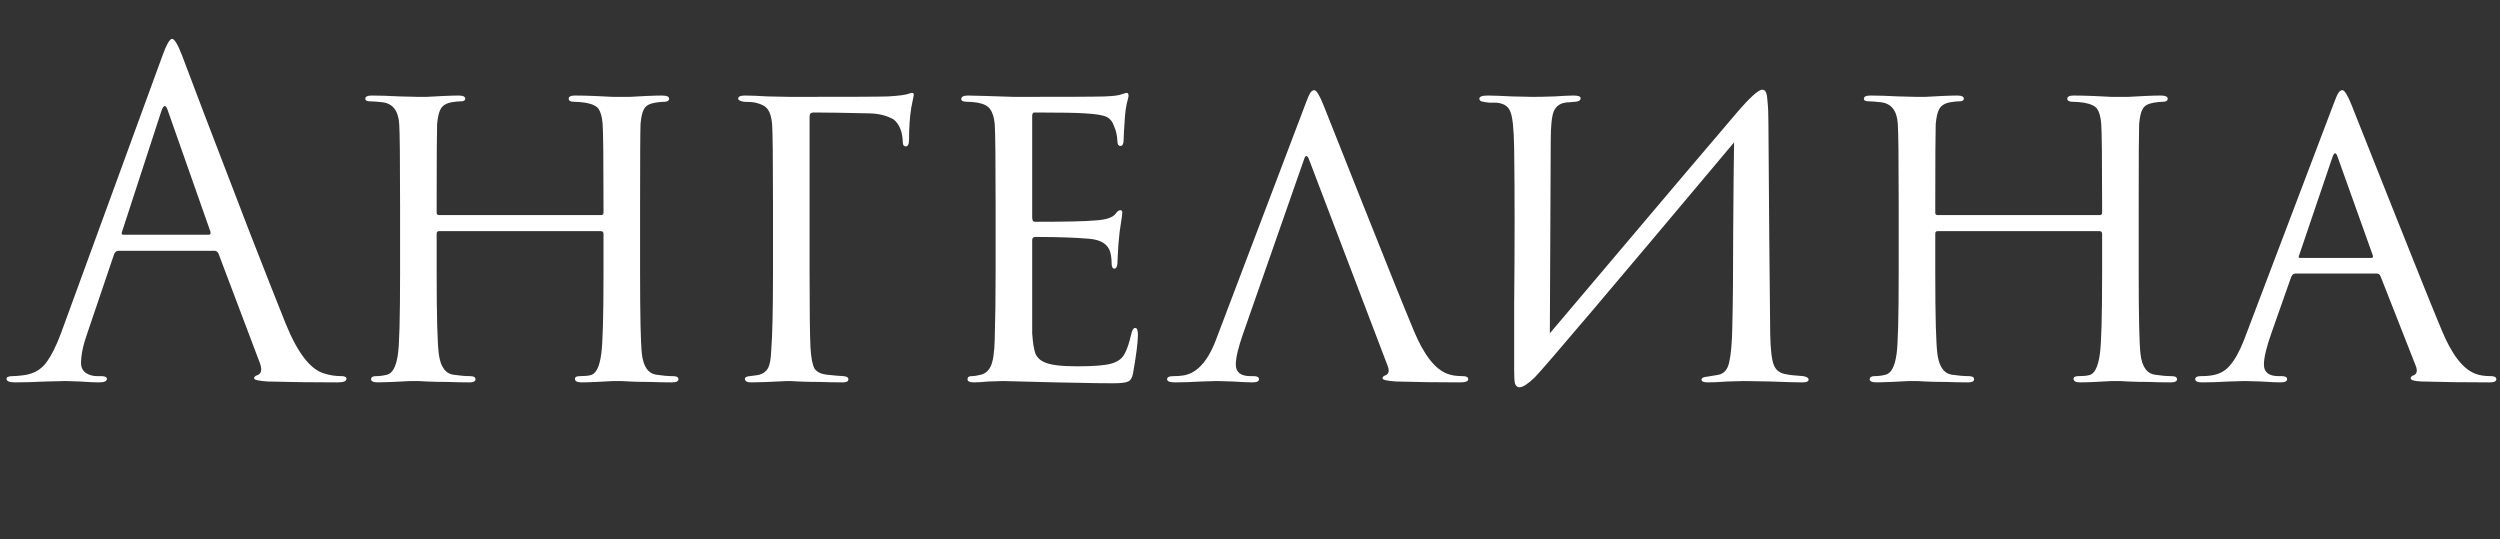 <?xml version="1.0" encoding="UTF-8"?> <svg xmlns="http://www.w3.org/2000/svg" width="269" height="58" viewBox="0 0 269 58" fill="none"><rect x="0" y="0" width="269" height="58" fill="#333333" stroke="none"/><path d="M23.072 26.984H12.752C12.528 26.984 12.368 27.112 12.272 27.368L9.392 35.864C8.944 37.112 8.72 38.184 8.72 39.08C8.72 39.528 8.896 39.88 9.248 40.136C9.6 40.36 10 40.472 10.448 40.472H10.88C11.296 40.472 11.504 40.568 11.504 40.76C11.504 41.016 11.216 41.144 10.64 41.144C10.192 41.144 9.504 41.112 8.576 41.048C7.68 41.016 7.168 41 7.04 41C7.008 41 6.32 41.016 4.976 41.048C3.632 41.112 2.512 41.144 1.616 41.144C1.008 41.144 0.704 41.016 0.704 40.76C0.704 40.568 0.928 40.472 1.376 40.472C1.632 40.472 2.016 40.44 2.528 40.376C3.552 40.248 4.352 39.816 4.928 39.08C5.504 38.312 6.048 37.24 6.56 35.864L17.456 6.056C17.904 4.808 18.256 4.184 18.512 4.184C18.768 4.184 19.12 4.76 19.568 5.912C19.696 6.232 20.496 8.344 21.968 12.248C23.472 16.152 25.088 20.36 26.816 24.872C28.576 29.384 29.888 32.712 30.752 34.856C32.032 37.992 33.408 39.768 34.88 40.184C35.456 40.376 36.08 40.472 36.752 40.472C37.104 40.472 37.28 40.568 37.28 40.76C37.28 41.016 36.96 41.144 36.32 41.144C33.504 41.144 30.992 41.112 28.784 41.048C27.824 40.984 27.344 40.872 27.344 40.712C27.344 40.552 27.456 40.44 27.68 40.376C28.128 40.216 28.224 39.784 27.968 39.08L23.504 27.272C23.408 27.08 23.264 26.984 23.072 26.984ZM13.28 25.256H22.448C22.64 25.256 22.704 25.144 22.64 24.92L18.08 11.96C17.856 11.224 17.616 11.224 17.36 11.96L13.136 24.92C13.04 25.144 13.088 25.256 13.28 25.256ZM47.273 23.144H64.649C64.841 23.144 64.937 23.064 64.937 22.904V22.04C64.937 17.08 64.905 14.168 64.841 13.304C64.777 12.568 64.633 12.04 64.409 11.72C64.185 11.4 63.705 11.176 62.969 11.048C62.521 10.984 62.121 10.952 61.769 10.952C61.385 10.952 61.193 10.84 61.193 10.616C61.193 10.392 61.417 10.28 61.865 10.28C62.473 10.28 63.177 10.296 63.977 10.328C64.777 10.36 65.449 10.392 65.993 10.424C66.569 10.424 66.873 10.424 66.905 10.424C66.937 10.424 67.209 10.424 67.721 10.424C68.265 10.392 68.873 10.36 69.545 10.328C70.249 10.296 70.809 10.28 71.225 10.28C71.737 10.28 71.993 10.392 71.993 10.616C71.993 10.84 71.817 10.952 71.465 10.952C71.209 10.952 70.889 10.984 70.505 11.048C69.897 11.144 69.497 11.368 69.305 11.72C69.113 12.04 68.985 12.584 68.921 13.352C68.889 14.216 68.873 17.128 68.873 22.088V29.288C68.873 33.992 68.937 36.92 69.065 38.072C69.225 39.48 69.769 40.232 70.697 40.328C71.305 40.424 71.865 40.472 72.377 40.472C72.793 40.472 73.001 40.584 73.001 40.808C73.001 41.032 72.761 41.144 72.281 41.144C71.577 41.144 70.793 41.128 69.929 41.096C69.065 41.096 68.345 41.08 67.769 41.048C67.193 41.016 66.889 41 66.857 41C66.825 41 66.537 41 65.993 41C65.449 41.032 64.841 41.064 64.169 41.096C63.497 41.128 62.969 41.144 62.585 41.144C62.105 41.144 61.865 41.016 61.865 40.76C61.865 40.568 62.041 40.472 62.393 40.472C62.873 40.472 63.241 40.44 63.497 40.376C64.105 40.28 64.505 39.512 64.697 38.072C64.857 36.92 64.937 34.04 64.937 29.432V25.16C64.937 24.968 64.841 24.872 64.649 24.872H47.225C47.065 24.872 46.985 24.968 46.985 25.16V29.432C46.985 34.104 47.065 37.016 47.225 38.168C47.417 39.512 47.961 40.232 48.857 40.328C49.497 40.424 50.073 40.472 50.585 40.472C50.969 40.472 51.161 40.584 51.161 40.808C51.161 41.032 50.953 41.144 50.537 41.144C49.801 41.144 49.001 41.128 48.137 41.096C47.273 41.096 46.537 41.08 45.929 41.048C45.353 41.016 45.049 41 45.017 41C44.985 41 44.697 41 44.153 41C43.609 41.032 42.985 41.064 42.281 41.096C41.577 41.128 41.049 41.144 40.697 41.144C40.185 41.144 39.929 41.032 39.929 40.808C39.929 40.584 40.105 40.472 40.457 40.472C40.841 40.472 41.225 40.424 41.609 40.328C42.217 40.2 42.617 39.48 42.809 38.168C42.969 37.208 43.049 34.248 43.049 29.288V22.184C43.049 17.128 43.017 14.168 42.953 13.304C42.857 11.896 42.249 11.128 41.129 11C40.553 10.936 40.121 10.904 39.833 10.904C39.481 10.904 39.305 10.808 39.305 10.616C39.305 10.392 39.545 10.28 40.025 10.28C40.825 10.28 41.833 10.312 43.049 10.376C44.265 10.408 44.921 10.424 45.017 10.424C45.049 10.424 45.337 10.424 45.881 10.424C46.425 10.392 47.033 10.36 47.705 10.328C48.409 10.296 48.953 10.28 49.337 10.28C49.817 10.28 50.057 10.392 50.057 10.616C50.057 10.808 49.897 10.904 49.577 10.904C49.289 10.904 48.969 10.936 48.617 11C48.041 11.096 47.641 11.336 47.417 11.72C47.225 12.072 47.097 12.616 47.033 13.352C47.001 14.216 46.985 17.112 46.985 22.04V22.904C46.985 23.064 47.081 23.144 47.273 23.144ZM87.11 12.536V29.288C87.11 33.384 87.142 36.072 87.206 37.352C87.27 38.472 87.414 39.24 87.638 39.656C87.894 40.04 88.374 40.264 89.078 40.328C89.302 40.36 89.622 40.392 90.038 40.424C90.454 40.456 90.694 40.472 90.758 40.472C91.11 40.504 91.286 40.616 91.286 40.808C91.286 41.032 91.094 41.144 90.71 41.144C89.974 41.144 89.142 41.128 88.214 41.096C87.318 41.096 86.566 41.08 85.958 41.048L85.046 41H84.71C82.886 41.096 81.59 41.144 80.822 41.144C80.374 41.144 80.15 41.016 80.15 40.76C80.15 40.6 80.326 40.504 80.678 40.472C81.222 40.408 81.558 40.36 81.686 40.328C82.134 40.2 82.454 39.96 82.646 39.608C82.838 39.224 82.95 38.6 82.982 37.736C83.11 36.168 83.174 33.352 83.174 29.288V22.088C83.174 17.128 83.142 14.216 83.078 13.352C83.014 12.648 82.87 12.136 82.646 11.816C82.422 11.464 81.974 11.208 81.302 11.048C80.982 10.984 80.566 10.952 80.054 10.952C79.638 10.888 79.43 10.776 79.43 10.616C79.43 10.392 79.67 10.28 80.15 10.28C80.726 10.28 81.558 10.312 82.646 10.376C83.734 10.408 84.534 10.424 85.046 10.424C91.382 10.424 94.886 10.408 95.558 10.376C96.678 10.312 97.414 10.216 97.766 10.088C97.894 10.024 98.022 9.992 98.15 9.992C98.31 9.992 98.358 10.12 98.294 10.376L98.054 11.576C97.894 12.568 97.814 13.704 97.814 14.984C97.814 15.496 97.702 15.752 97.478 15.752C97.254 15.752 97.142 15.608 97.142 15.32C97.11 14.2 96.79 13.384 96.182 12.872C95.478 12.456 94.63 12.232 93.638 12.2C90.886 12.136 88.854 12.104 87.542 12.104C87.254 12.104 87.11 12.248 87.11 12.536ZM107.128 29.288V22.088C107.128 17.128 107.096 14.216 107.032 13.352C106.968 12.648 106.808 12.12 106.552 11.768C106.328 11.416 105.88 11.176 105.208 11.048C104.824 10.984 104.44 10.952 104.056 10.952C103.64 10.952 103.432 10.856 103.432 10.664C103.432 10.408 103.672 10.28 104.152 10.28C104.44 10.28 105.096 10.296 106.12 10.328C107.144 10.36 108.136 10.392 109.096 10.424C114.952 10.424 118.2 10.408 118.84 10.376C119.8 10.344 120.424 10.264 120.712 10.136C121 10.04 121.176 9.992 121.24 9.992C121.368 9.992 121.432 10.104 121.432 10.328C121.432 10.392 121.368 10.664 121.24 11.144C121.144 11.592 121.08 12.04 121.048 12.488C120.952 13.864 120.904 14.696 120.904 14.984C120.904 15.464 120.792 15.704 120.568 15.704C120.344 15.704 120.232 15.528 120.232 15.176C120.2 14.568 120.088 14.056 119.896 13.64C119.736 13.128 119.464 12.776 119.08 12.584C118.696 12.392 117.928 12.264 116.776 12.2C115.944 12.136 114.12 12.104 111.304 12.104C111.144 12.104 111.064 12.232 111.064 12.488V23.384C111.064 23.704 111.16 23.864 111.352 23.864C114.648 23.864 116.808 23.816 117.832 23.72C118.984 23.656 119.72 23.416 120.04 23C120.2 22.744 120.376 22.616 120.568 22.616C120.696 22.616 120.76 22.712 120.76 22.904C120.76 22.968 120.744 23.112 120.712 23.336C120.68 23.56 120.632 23.88 120.568 24.296C120.504 24.68 120.456 25.064 120.424 25.448C120.36 25.992 120.312 26.616 120.28 27.32C120.248 27.992 120.232 28.344 120.232 28.376C120.2 28.728 120.088 28.904 119.896 28.904C119.704 28.904 119.608 28.696 119.608 28.28C119.608 27.896 119.56 27.512 119.464 27.128C119.208 26.264 118.44 25.784 117.16 25.688C115.688 25.56 113.768 25.496 111.4 25.496C111.176 25.496 111.064 25.608 111.064 25.832V29.336C111.064 29.624 111.064 30.312 111.064 31.4C111.064 32.488 111.064 33.448 111.064 34.28C111.064 35.08 111.064 35.608 111.064 35.864C111.128 36.824 111.24 37.544 111.4 38.024C111.592 38.472 111.928 38.792 112.408 38.984C113.016 39.272 114.184 39.416 115.912 39.416C117.672 39.416 118.888 39.32 119.56 39.128C120.232 38.936 120.696 38.616 120.952 38.168C121.24 37.688 121.496 36.952 121.72 35.96C121.816 35.512 121.96 35.288 122.152 35.288C122.344 35.288 122.44 35.528 122.44 36.008C122.44 36.808 122.264 38.2 121.912 40.184C121.816 40.664 121.64 40.952 121.384 41.048C121.128 41.176 120.6 41.24 119.8 41.24C118.616 41.24 117.4 41.224 116.152 41.192C114.904 41.16 114.056 41.144 113.608 41.144C110.248 41.048 108.36 41 107.944 41C107.592 41 107.064 41.016 106.36 41.048C105.688 41.112 105.16 41.144 104.776 41.144C104.328 41.144 104.104 41.032 104.104 40.808C104.104 40.584 104.248 40.472 104.536 40.472C104.824 40.472 105.144 40.424 105.496 40.328C105.976 40.232 106.344 39.928 106.6 39.416C106.856 38.872 107 37.912 107.032 36.536C107.096 34.36 107.128 31.944 107.128 29.288ZM149.292 39.32L140.844 17.144C140.652 16.664 140.476 16.664 140.316 17.144L133.788 35.816C133.244 37.352 132.972 38.488 132.972 39.224C132.972 40.056 133.5 40.472 134.556 40.472H134.892C135.276 40.472 135.468 40.584 135.468 40.808C135.468 41.032 135.228 41.144 134.748 41.144C134.364 41.144 133.66 41.112 132.636 41.048C131.644 41.016 131.084 41 130.956 41C130.924 41 130.364 41.016 129.276 41.048C128.188 41.112 127.244 41.144 126.444 41.144C125.868 41.144 125.58 41.032 125.58 40.808C125.58 40.584 125.804 40.472 126.252 40.472C126.636 40.472 126.924 40.456 127.116 40.424C128.652 40.296 129.884 39.032 130.812 36.632L140.412 11.336C140.668 10.632 140.86 10.184 140.988 9.992C141.116 9.8 141.26 9.704 141.42 9.704C141.644 9.704 141.964 10.216 142.38 11.24C142.444 11.4 143.836 14.904 146.556 21.752C149.276 28.6 151.132 33.208 152.124 35.576C153.212 38.2 154.428 39.752 155.772 40.232C156.188 40.392 156.732 40.472 157.404 40.472C157.788 40.472 157.98 40.584 157.98 40.808C157.98 41.032 157.676 41.144 157.068 41.144C154.636 41.144 152.348 41.112 150.204 41.048C149.244 40.984 148.764 40.872 148.764 40.712C148.764 40.552 148.876 40.44 149.1 40.376C149.452 40.216 149.516 39.864 149.292 39.32ZM166.859 15.176L166.763 35.864C179.211 21.144 185.883 13.272 186.779 12.248C188.251 10.52 189.195 9.656 189.611 9.656C189.803 9.656 189.931 9.736 189.995 9.896C190.091 10.056 190.155 10.408 190.187 10.952C190.251 11.496 190.283 12.312 190.283 13.4C190.347 23.064 190.411 30.584 190.475 35.96C190.507 37.592 190.635 38.696 190.859 39.272C191.083 39.848 191.547 40.184 192.251 40.28C192.507 40.344 193.099 40.408 194.027 40.472C194.411 40.536 194.603 40.664 194.603 40.856C194.603 41.048 194.379 41.144 193.931 41.144C193.355 41.144 192.203 41.112 190.475 41.048C188.779 41.016 187.851 41 187.691 41C187.371 41 186.763 41.016 185.867 41.048C185.003 41.112 184.299 41.144 183.755 41.144C183.307 41.144 183.083 41.048 183.083 40.856C183.083 40.664 183.307 40.552 183.755 40.52C184.395 40.424 184.779 40.36 184.907 40.328C185.515 40.2 185.899 39.752 186.059 38.984C186.251 38.184 186.363 36.92 186.395 35.192C186.459 32.792 186.491 29.336 186.491 24.824C186.523 20.28 186.555 17.112 186.587 15.32C173.403 31.032 166.251 39.464 165.131 40.616C164.395 41.32 163.851 41.672 163.499 41.672C163.275 41.672 163.115 41.544 163.019 41.288C162.955 41.064 162.923 40.568 162.923 39.8C162.923 38.424 162.923 36.12 162.923 32.888C162.955 29.624 162.971 26.568 162.971 23.72C162.971 20.872 162.955 18.28 162.923 15.944C162.891 13.832 162.747 12.504 162.491 11.96C162.267 11.416 161.771 11.112 161.003 11.048C160.843 11.048 160.603 11.048 160.283 11.048C159.963 11.016 159.739 10.984 159.611 10.952C159.323 10.92 159.179 10.808 159.179 10.616C159.179 10.392 159.483 10.28 160.091 10.28C160.571 10.28 161.451 10.312 162.731 10.376C164.043 10.408 164.779 10.424 164.939 10.424C165.483 10.424 166.251 10.408 167.243 10.376C168.235 10.312 168.923 10.28 169.307 10.28C169.819 10.28 170.075 10.376 170.075 10.568C170.075 10.792 169.883 10.92 169.499 10.952C169.371 10.952 169.195 10.968 168.971 11C168.747 11 168.555 11.016 168.395 11.048C167.819 11.144 167.419 11.448 167.195 11.96C166.971 12.472 166.859 13.544 166.859 15.176ZM208.523 23.144H225.899C226.091 23.144 226.187 23.064 226.187 22.904V22.04C226.187 17.08 226.155 14.168 226.091 13.304C226.027 12.568 225.883 12.04 225.659 11.72C225.435 11.4 224.955 11.176 224.219 11.048C223.771 10.984 223.371 10.952 223.019 10.952C222.635 10.952 222.443 10.84 222.443 10.616C222.443 10.392 222.667 10.28 223.115 10.28C223.723 10.28 224.427 10.296 225.227 10.328C226.027 10.36 226.699 10.392 227.243 10.424C227.819 10.424 228.123 10.424 228.155 10.424C228.187 10.424 228.459 10.424 228.971 10.424C229.515 10.392 230.123 10.36 230.795 10.328C231.499 10.296 232.059 10.28 232.475 10.28C232.987 10.28 233.243 10.392 233.243 10.616C233.243 10.84 233.067 10.952 232.715 10.952C232.459 10.952 232.139 10.984 231.755 11.048C231.147 11.144 230.747 11.368 230.555 11.72C230.363 12.04 230.235 12.584 230.171 13.352C230.139 14.216 230.123 17.128 230.123 22.088V29.288C230.123 33.992 230.187 36.92 230.315 38.072C230.475 39.48 231.019 40.232 231.947 40.328C232.555 40.424 233.115 40.472 233.627 40.472C234.043 40.472 234.251 40.584 234.251 40.808C234.251 41.032 234.011 41.144 233.531 41.144C232.827 41.144 232.043 41.128 231.179 41.096C230.315 41.096 229.595 41.08 229.019 41.048C228.443 41.016 228.139 41 228.107 41C228.075 41 227.787 41 227.243 41C226.699 41.032 226.091 41.064 225.419 41.096C224.747 41.128 224.219 41.144 223.835 41.144C223.355 41.144 223.115 41.016 223.115 40.76C223.115 40.568 223.291 40.472 223.643 40.472C224.123 40.472 224.491 40.44 224.747 40.376C225.355 40.28 225.755 39.512 225.947 38.072C226.107 36.92 226.187 34.04 226.187 29.432V25.16C226.187 24.968 226.091 24.872 225.899 24.872H208.475C208.315 24.872 208.235 24.968 208.235 25.16V29.432C208.235 34.104 208.315 37.016 208.475 38.168C208.667 39.512 209.211 40.232 210.107 40.328C210.747 40.424 211.323 40.472 211.835 40.472C212.219 40.472 212.411 40.584 212.411 40.808C212.411 41.032 212.203 41.144 211.787 41.144C211.051 41.144 210.251 41.128 209.387 41.096C208.523 41.096 207.787 41.08 207.179 41.048C206.603 41.016 206.299 41 206.267 41C206.235 41 205.947 41 205.403 41C204.859 41.032 204.235 41.064 203.531 41.096C202.827 41.128 202.299 41.144 201.947 41.144C201.435 41.144 201.179 41.032 201.179 40.808C201.179 40.584 201.355 40.472 201.707 40.472C202.091 40.472 202.475 40.424 202.859 40.328C203.467 40.2 203.867 39.48 204.059 38.168C204.219 37.208 204.299 34.248 204.299 29.288V22.184C204.299 17.128 204.267 14.168 204.203 13.304C204.107 11.896 203.499 11.128 202.379 11C201.803 10.936 201.371 10.904 201.083 10.904C200.731 10.904 200.555 10.808 200.555 10.616C200.555 10.392 200.795 10.28 201.275 10.28C202.075 10.28 203.083 10.312 204.299 10.376C205.515 10.408 206.171 10.424 206.267 10.424C206.299 10.424 206.587 10.424 207.131 10.424C207.675 10.392 208.283 10.36 208.955 10.328C209.659 10.296 210.203 10.28 210.587 10.28C211.067 10.28 211.307 10.392 211.307 10.616C211.307 10.808 211.147 10.904 210.827 10.904C210.539 10.904 210.219 10.936 209.867 11C209.291 11.096 208.891 11.336 208.667 11.72C208.475 12.072 208.347 12.616 208.283 13.352C208.251 14.216 208.235 17.112 208.235 22.04V22.904C208.235 23.064 208.331 23.144 208.523 23.144ZM255.741 29.432H247.005C246.781 29.432 246.621 29.56 246.525 29.816L244.413 35.816C243.869 37.352 243.597 38.488 243.597 39.224C243.597 40.056 244.125 40.472 245.181 40.472H245.517C245.901 40.472 246.093 40.584 246.093 40.808C246.093 41.032 245.853 41.144 245.373 41.144C244.989 41.144 244.285 41.112 243.261 41.048C242.269 41.016 241.709 41 241.581 41C241.549 41 240.973 41.016 239.853 41.048C238.733 41.112 237.773 41.144 236.973 41.144C236.461 41.144 236.205 41.032 236.205 40.808C236.205 40.584 236.397 40.472 236.781 40.472C237.229 40.472 237.549 40.456 237.741 40.424C238.669 40.328 239.389 39.976 239.901 39.368C240.445 38.76 240.957 37.848 241.437 36.632L251.037 11.336C251.293 10.632 251.485 10.184 251.613 9.992C251.741 9.8 251.885 9.704 252.045 9.704C252.269 9.704 252.589 10.216 253.005 11.24C253.069 11.4 254.461 14.904 257.181 21.752C259.901 28.6 261.757 33.208 262.749 35.576C263.837 38.2 265.053 39.752 266.397 40.232C266.813 40.392 267.357 40.472 268.029 40.472C268.413 40.472 268.605 40.584 268.605 40.808C268.605 41.032 268.365 41.144 267.885 41.144C265.165 41.144 262.733 41.112 260.589 41.048C259.789 41.016 259.389 40.904 259.389 40.712C259.389 40.552 259.501 40.44 259.725 40.376C260.077 40.216 260.141 39.864 259.917 39.32L256.125 29.672C256.029 29.512 255.901 29.432 255.741 29.432ZM247.485 27.752H255.165C255.325 27.752 255.373 27.656 255.309 27.464L251.517 16.856C251.357 16.376 251.181 16.376 250.989 16.856L247.389 27.464C247.293 27.656 247.325 27.752 247.485 27.752Z" fill="white"></path></svg> 